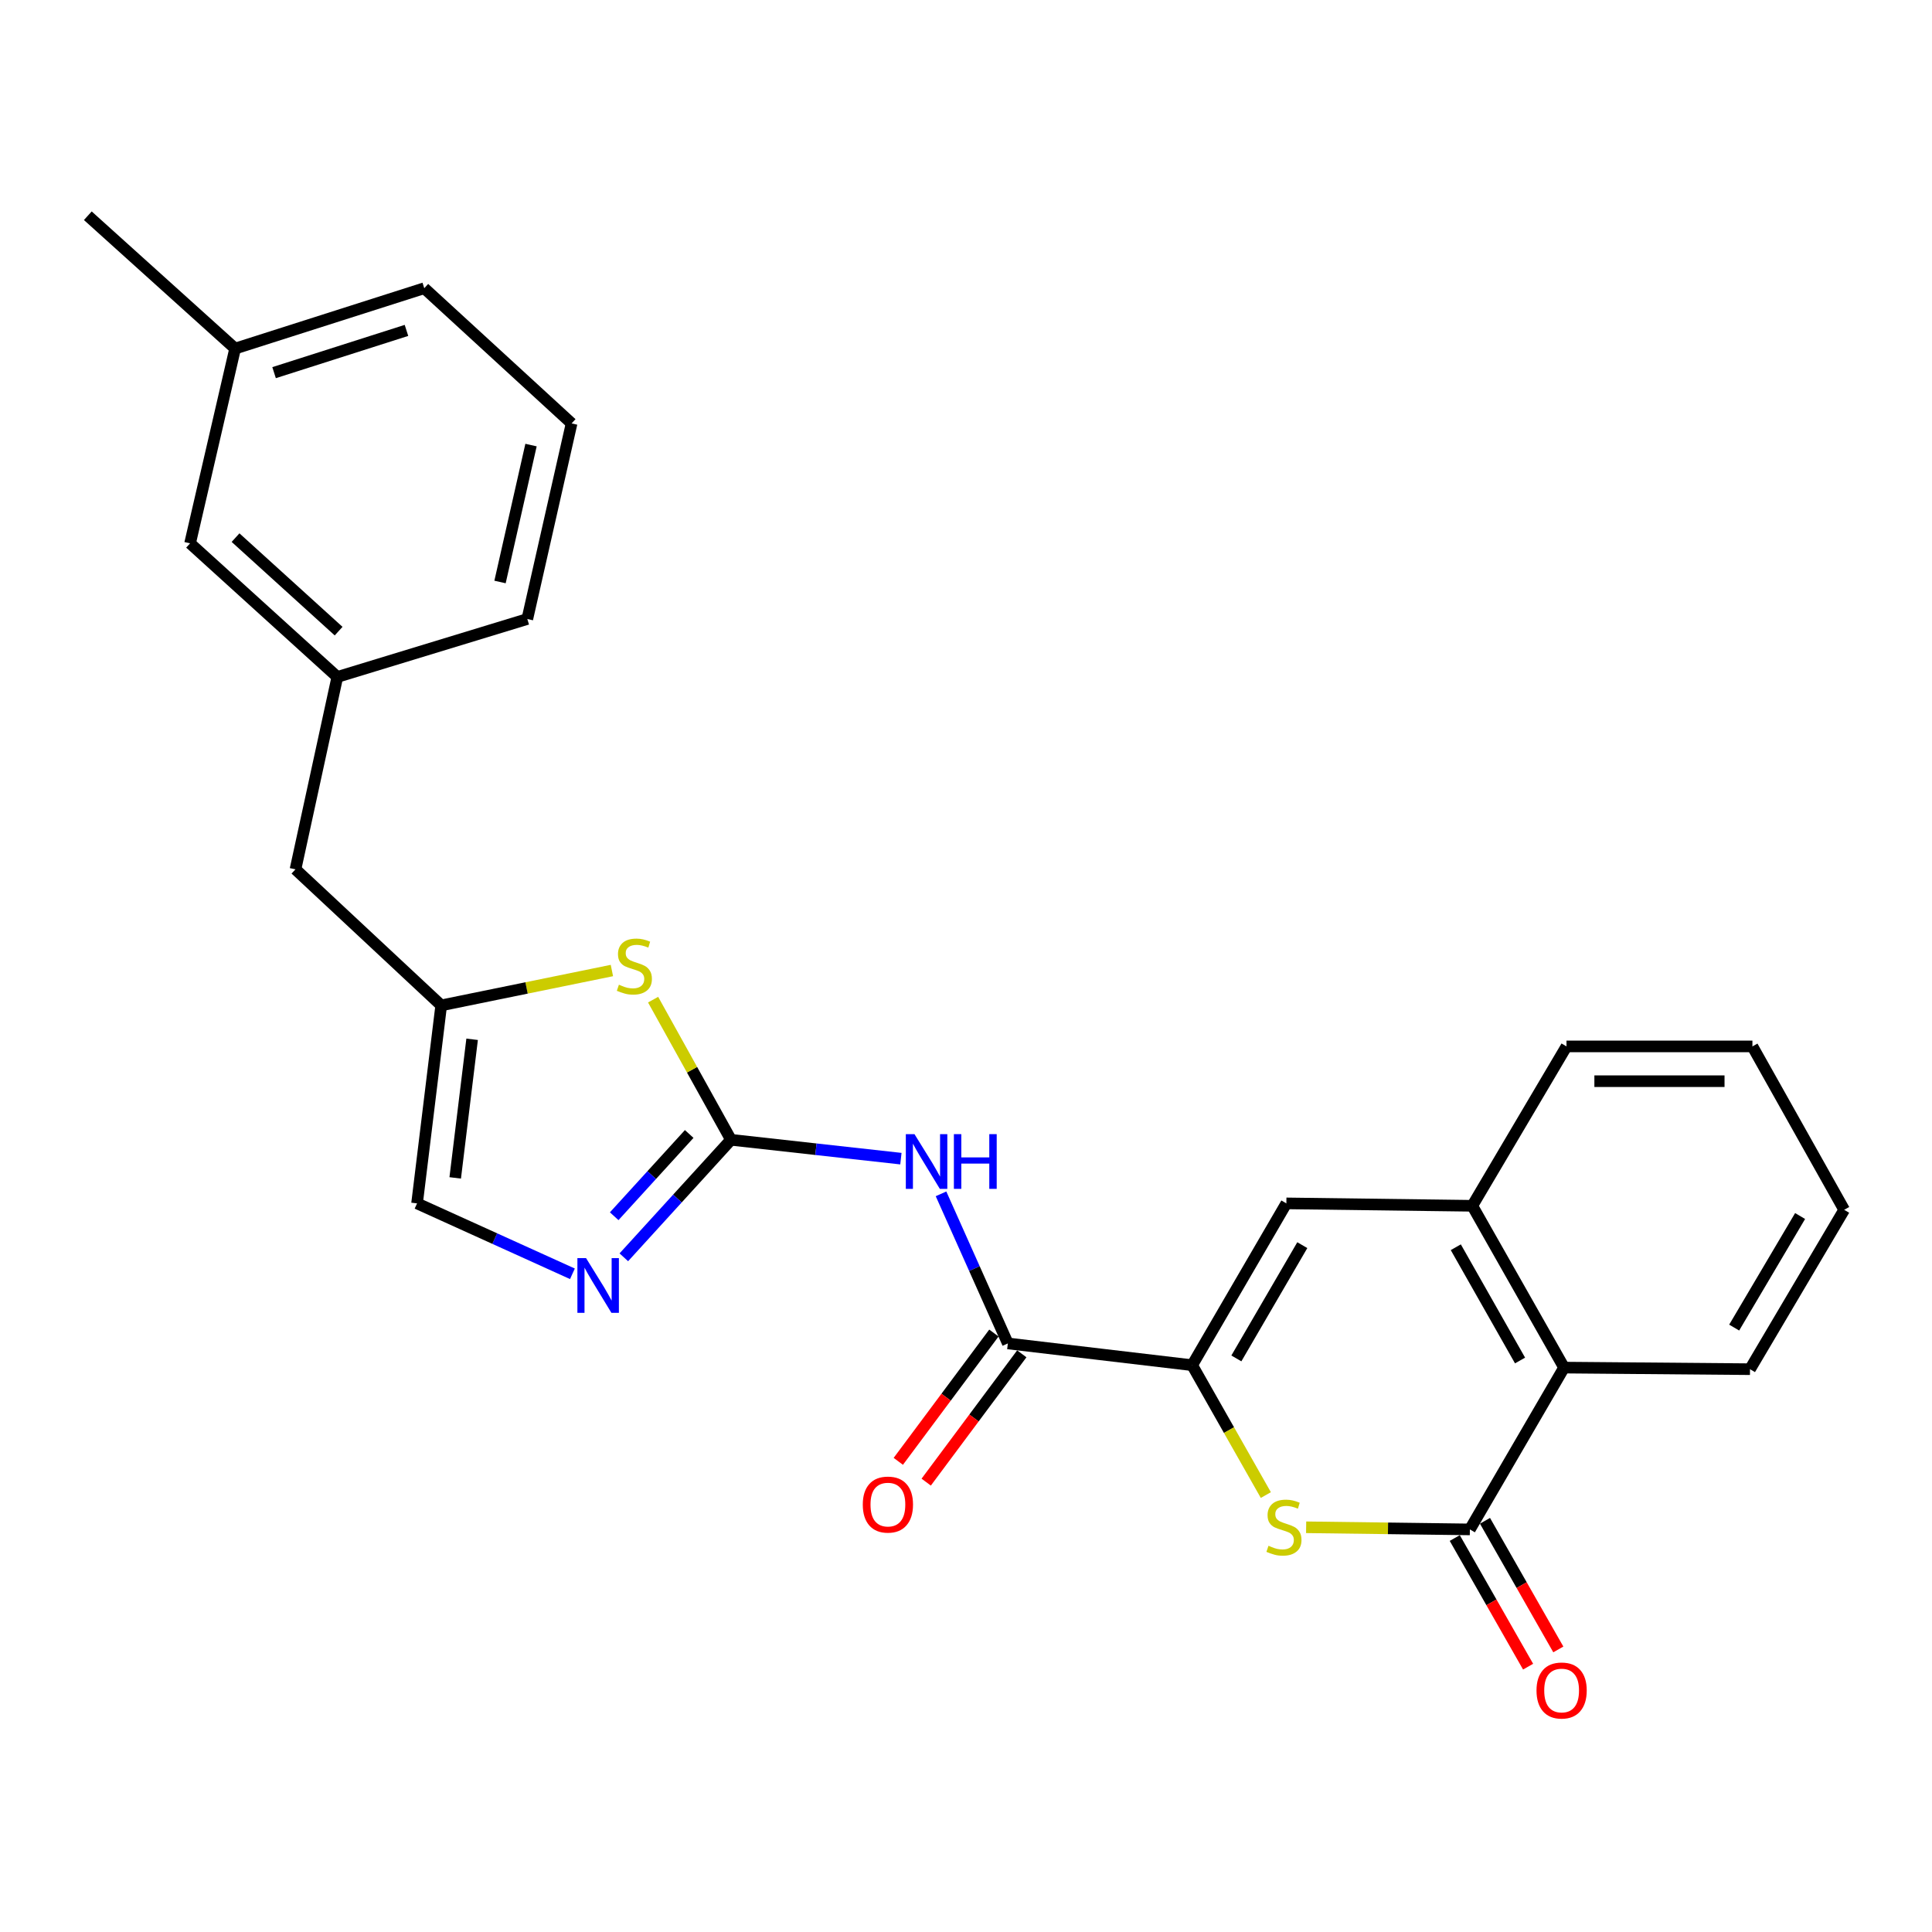 <?xml version='1.0' encoding='iso-8859-1'?>
<svg version='1.1' baseProfile='full'
              xmlns='http://www.w3.org/2000/svg'
                      xmlns:rdkit='http://www.rdkit.org/xml'
                      xmlns:xlink='http://www.w3.org/1999/xlink'
                  xml:space='preserve'
width='1000px' height='1000px' viewBox='0 0 1000 1000'>
<!-- END OF HEADER -->
<rect style='opacity:1.0;fill:#FFFFFF;stroke:none' width='1000' height='1000' x='0' y='0'> </rect>
<path class='bond-3' d='M 378.356,589.956 L 422.331,594.836' style='fill:none;fill-rule:evenodd;stroke:#000000;stroke-width:6px;stroke-linecap:butt;stroke-linejoin:miter;stroke-opacity:1' />
<path class='bond-3' d='M 422.331,594.836 L 466.306,599.716' style='fill:none;fill-rule:evenodd;stroke:#0000FF;stroke-width:6px;stroke-linecap:butt;stroke-linejoin:miter;stroke-opacity:1' />
<path class='bond-5' d='M 378.356,589.956 L 350.624,620.367' style='fill:none;fill-rule:evenodd;stroke:#000000;stroke-width:6px;stroke-linecap:butt;stroke-linejoin:miter;stroke-opacity:1' />
<path class='bond-5' d='M 350.624,620.367 L 322.892,650.779' style='fill:none;fill-rule:evenodd;stroke:#0000FF;stroke-width:6px;stroke-linecap:butt;stroke-linejoin:miter;stroke-opacity:1' />
<path class='bond-5' d='M 356.731,586.946 L 337.319,608.234' style='fill:none;fill-rule:evenodd;stroke:#000000;stroke-width:6px;stroke-linecap:butt;stroke-linejoin:miter;stroke-opacity:1' />
<path class='bond-5' d='M 337.319,608.234 L 317.906,629.522' style='fill:none;fill-rule:evenodd;stroke:#0000FF;stroke-width:6px;stroke-linecap:butt;stroke-linejoin:miter;stroke-opacity:1' />
<path class='bond-7' d='M 378.356,589.956 L 358.201,553.687' style='fill:none;fill-rule:evenodd;stroke:#000000;stroke-width:6px;stroke-linecap:butt;stroke-linejoin:miter;stroke-opacity:1' />
<path class='bond-7' d='M 358.201,553.687 L 338.046,517.417' style='fill:none;fill-rule:evenodd;stroke:#CCCC00;stroke-width:6px;stroke-linecap:butt;stroke-linejoin:miter;stroke-opacity:1' />
<path class='bond-0' d='M 617.063,706.619 L 521.658,695.354' style='fill:none;fill-rule:evenodd;stroke:#000000;stroke-width:6px;stroke-linecap:butt;stroke-linejoin:miter;stroke-opacity:1' />
<path class='bond-1' d='M 617.063,706.619 L 636.129,740.23' style='fill:none;fill-rule:evenodd;stroke:#000000;stroke-width:6px;stroke-linecap:butt;stroke-linejoin:miter;stroke-opacity:1' />
<path class='bond-1' d='M 636.129,740.23 L 655.195,773.842' style='fill:none;fill-rule:evenodd;stroke:#CCCC00;stroke-width:6px;stroke-linecap:butt;stroke-linejoin:miter;stroke-opacity:1' />
<path class='bond-6' d='M 617.063,706.619 L 665.82,622.868' style='fill:none;fill-rule:evenodd;stroke:#000000;stroke-width:6px;stroke-linecap:butt;stroke-linejoin:miter;stroke-opacity:1' />
<path class='bond-6' d='M 639.938,703.116 L 674.068,644.49' style='fill:none;fill-rule:evenodd;stroke:#000000;stroke-width:6px;stroke-linecap:butt;stroke-linejoin:miter;stroke-opacity:1' />
<path class='bond-2' d='M 676.056,790.518 L 718.43,791.069' style='fill:none;fill-rule:evenodd;stroke:#CCCC00;stroke-width:6px;stroke-linecap:butt;stroke-linejoin:miter;stroke-opacity:1' />
<path class='bond-2' d='M 718.43,791.069 L 760.805,791.62' style='fill:none;fill-rule:evenodd;stroke:#000000;stroke-width:6px;stroke-linecap:butt;stroke-linejoin:miter;stroke-opacity:1' />
<path class='bond-12' d='M 752.983,796.078 L 771.962,829.37' style='fill:none;fill-rule:evenodd;stroke:#000000;stroke-width:6px;stroke-linecap:butt;stroke-linejoin:miter;stroke-opacity:1' />
<path class='bond-12' d='M 771.962,829.37 L 790.941,862.662' style='fill:none;fill-rule:evenodd;stroke:#FF0000;stroke-width:6px;stroke-linecap:butt;stroke-linejoin:miter;stroke-opacity:1' />
<path class='bond-12' d='M 768.627,787.161 L 787.605,820.452' style='fill:none;fill-rule:evenodd;stroke:#000000;stroke-width:6px;stroke-linecap:butt;stroke-linejoin:miter;stroke-opacity:1' />
<path class='bond-12' d='M 787.605,820.452 L 806.584,853.744' style='fill:none;fill-rule:evenodd;stroke:#FF0000;stroke-width:6px;stroke-linecap:butt;stroke-linejoin:miter;stroke-opacity:1' />
<path class='bond-27' d='M 760.805,791.62 L 809.563,707.869' style='fill:none;fill-rule:evenodd;stroke:#000000;stroke-width:6px;stroke-linecap:butt;stroke-linejoin:miter;stroke-opacity:1' />
<path class='bond-4' d='M 487.07,617.929 L 504.364,656.641' style='fill:none;fill-rule:evenodd;stroke:#0000FF;stroke-width:6px;stroke-linecap:butt;stroke-linejoin:miter;stroke-opacity:1' />
<path class='bond-4' d='M 504.364,656.641 L 521.658,695.354' style='fill:none;fill-rule:evenodd;stroke:#000000;stroke-width:6px;stroke-linecap:butt;stroke-linejoin:miter;stroke-opacity:1' />
<path class='bond-13' d='M 514.438,689.976 L 489.699,723.182' style='fill:none;fill-rule:evenodd;stroke:#000000;stroke-width:6px;stroke-linecap:butt;stroke-linejoin:miter;stroke-opacity:1' />
<path class='bond-13' d='M 489.699,723.182 L 464.96,756.388' style='fill:none;fill-rule:evenodd;stroke:#FF0000;stroke-width:6px;stroke-linecap:butt;stroke-linejoin:miter;stroke-opacity:1' />
<path class='bond-13' d='M 528.878,700.733 L 504.138,733.94' style='fill:none;fill-rule:evenodd;stroke:#000000;stroke-width:6px;stroke-linecap:butt;stroke-linejoin:miter;stroke-opacity:1' />
<path class='bond-13' d='M 504.138,733.94 L 479.399,767.146' style='fill:none;fill-rule:evenodd;stroke:#FF0000;stroke-width:6px;stroke-linecap:butt;stroke-linejoin:miter;stroke-opacity:1' />
<path class='bond-11' d='M 296.288,659.319 L 256.077,641.094' style='fill:none;fill-rule:evenodd;stroke:#0000FF;stroke-width:6px;stroke-linecap:butt;stroke-linejoin:miter;stroke-opacity:1' />
<path class='bond-11' d='M 256.077,641.094 L 215.867,622.868' style='fill:none;fill-rule:evenodd;stroke:#000000;stroke-width:6px;stroke-linecap:butt;stroke-linejoin:miter;stroke-opacity:1' />
<path class='bond-8' d='M 665.82,622.868 L 762.055,624.119' style='fill:none;fill-rule:evenodd;stroke:#000000;stroke-width:6px;stroke-linecap:butt;stroke-linejoin:miter;stroke-opacity:1' />
<path class='bond-10' d='M 316.717,502.339 L 272.544,511.36' style='fill:none;fill-rule:evenodd;stroke:#CCCC00;stroke-width:6px;stroke-linecap:butt;stroke-linejoin:miter;stroke-opacity:1' />
<path class='bond-10' d='M 272.544,511.36 L 228.371,520.381' style='fill:none;fill-rule:evenodd;stroke:#000000;stroke-width:6px;stroke-linecap:butt;stroke-linejoin:miter;stroke-opacity:1' />
<path class='bond-9' d='M 762.055,624.119 L 809.563,707.869' style='fill:none;fill-rule:evenodd;stroke:#000000;stroke-width:6px;stroke-linecap:butt;stroke-linejoin:miter;stroke-opacity:1' />
<path class='bond-9' d='M 753.519,645.565 L 786.774,704.191' style='fill:none;fill-rule:evenodd;stroke:#000000;stroke-width:6px;stroke-linecap:butt;stroke-linejoin:miter;stroke-opacity:1' />
<path class='bond-18' d='M 762.055,624.119 L 810.813,541.619' style='fill:none;fill-rule:evenodd;stroke:#000000;stroke-width:6px;stroke-linecap:butt;stroke-linejoin:miter;stroke-opacity:1' />
<path class='bond-19' d='M 809.563,707.869 L 905.798,708.689' style='fill:none;fill-rule:evenodd;stroke:#000000;stroke-width:6px;stroke-linecap:butt;stroke-linejoin:miter;stroke-opacity:1' />
<path class='bond-14' d='M 228.371,520.381 L 152.944,449.965' style='fill:none;fill-rule:evenodd;stroke:#000000;stroke-width:6px;stroke-linecap:butt;stroke-linejoin:miter;stroke-opacity:1' />
<path class='bond-26' d='M 228.371,520.381 L 215.867,622.868' style='fill:none;fill-rule:evenodd;stroke:#000000;stroke-width:6px;stroke-linecap:butt;stroke-linejoin:miter;stroke-opacity:1' />
<path class='bond-26' d='M 244.369,537.935 L 235.616,609.676' style='fill:none;fill-rule:evenodd;stroke:#000000;stroke-width:6px;stroke-linecap:butt;stroke-linejoin:miter;stroke-opacity:1' />
<path class='bond-15' d='M 152.944,449.965 L 174.602,350.389' style='fill:none;fill-rule:evenodd;stroke:#000000;stroke-width:6px;stroke-linecap:butt;stroke-linejoin:miter;stroke-opacity:1' />
<path class='bond-16' d='M 174.602,350.389 L 98.384,281.234' style='fill:none;fill-rule:evenodd;stroke:#000000;stroke-width:6px;stroke-linecap:butt;stroke-linejoin:miter;stroke-opacity:1' />
<path class='bond-16' d='M 175.269,326.68 L 121.916,278.272' style='fill:none;fill-rule:evenodd;stroke:#000000;stroke-width:6px;stroke-linecap:butt;stroke-linejoin:miter;stroke-opacity:1' />
<path class='bond-21' d='M 174.602,350.389 L 272.937,320.398' style='fill:none;fill-rule:evenodd;stroke:#000000;stroke-width:6px;stroke-linecap:butt;stroke-linejoin:miter;stroke-opacity:1' />
<path class='bond-17' d='M 98.384,281.234 L 121.702,180.417' style='fill:none;fill-rule:evenodd;stroke:#000000;stroke-width:6px;stroke-linecap:butt;stroke-linejoin:miter;stroke-opacity:1' />
<path class='bond-23' d='M 121.702,180.417 L 45.455,111.662' style='fill:none;fill-rule:evenodd;stroke:#000000;stroke-width:6px;stroke-linecap:butt;stroke-linejoin:miter;stroke-opacity:1' />
<path class='bond-28' d='M 121.702,180.417 L 219.598,149.176' style='fill:none;fill-rule:evenodd;stroke:#000000;stroke-width:6px;stroke-linecap:butt;stroke-linejoin:miter;stroke-opacity:1' />
<path class='bond-28' d='M 141.861,192.885 L 210.388,171.016' style='fill:none;fill-rule:evenodd;stroke:#000000;stroke-width:6px;stroke-linecap:butt;stroke-linejoin:miter;stroke-opacity:1' />
<path class='bond-24' d='M 810.813,541.619 L 907.048,541.619' style='fill:none;fill-rule:evenodd;stroke:#000000;stroke-width:6px;stroke-linecap:butt;stroke-linejoin:miter;stroke-opacity:1' />
<path class='bond-24' d='M 825.248,559.625 L 892.613,559.625' style='fill:none;fill-rule:evenodd;stroke:#000000;stroke-width:6px;stroke-linecap:butt;stroke-linejoin:miter;stroke-opacity:1' />
<path class='bond-29' d='M 905.798,708.689 L 954.545,626.199' style='fill:none;fill-rule:evenodd;stroke:#000000;stroke-width:6px;stroke-linecap:butt;stroke-linejoin:miter;stroke-opacity:1' />
<path class='bond-29' d='M 897.608,687.155 L 931.731,629.412' style='fill:none;fill-rule:evenodd;stroke:#000000;stroke-width:6px;stroke-linecap:butt;stroke-linejoin:miter;stroke-opacity:1' />
<path class='bond-20' d='M 295.856,219.161 L 272.937,320.398' style='fill:none;fill-rule:evenodd;stroke:#000000;stroke-width:6px;stroke-linecap:butt;stroke-linejoin:miter;stroke-opacity:1' />
<path class='bond-20' d='M 274.856,230.371 L 258.813,301.237' style='fill:none;fill-rule:evenodd;stroke:#000000;stroke-width:6px;stroke-linecap:butt;stroke-linejoin:miter;stroke-opacity:1' />
<path class='bond-22' d='M 295.856,219.161 L 219.598,149.176' style='fill:none;fill-rule:evenodd;stroke:#000000;stroke-width:6px;stroke-linecap:butt;stroke-linejoin:miter;stroke-opacity:1' />
<path class='bond-25' d='M 907.048,541.619 L 954.545,626.199' style='fill:none;fill-rule:evenodd;stroke:#000000;stroke-width:6px;stroke-linecap:butt;stroke-linejoin:miter;stroke-opacity:1' />
<path  class='atom-2' d='M 656.57 800.089
Q 656.89 800.209, 658.21 800.769
Q 659.53 801.329, 660.97 801.689
Q 662.45 802.009, 663.89 802.009
Q 666.57 802.009, 668.13 800.729
Q 669.69 799.409, 669.69 797.129
Q 669.69 795.569, 668.89 794.609
Q 668.13 793.649, 666.93 793.129
Q 665.73 792.609, 663.73 792.009
Q 661.21 791.249, 659.69 790.529
Q 658.21 789.809, 657.13 788.289
Q 656.09 786.769, 656.09 784.209
Q 656.09 780.649, 658.49 778.449
Q 660.93 776.249, 665.73 776.249
Q 669.01 776.249, 672.73 777.809
L 671.81 780.889
Q 668.41 779.489, 665.85 779.489
Q 663.09 779.489, 661.57 780.649
Q 660.05 781.769, 660.09 783.729
Q 660.09 785.249, 660.85 786.169
Q 661.65 787.089, 662.77 787.609
Q 663.93 788.129, 665.85 788.729
Q 668.41 789.529, 669.93 790.329
Q 671.45 791.129, 672.53 792.769
Q 673.65 794.369, 673.65 797.129
Q 673.65 801.049, 671.01 803.169
Q 668.41 805.249, 664.05 805.249
Q 661.53 805.249, 659.61 804.689
Q 657.73 804.169, 655.49 803.249
L 656.57 800.089
' fill='#CCCC00'/>
<path  class='atom-4' d='M 473.333 587.03
L 482.613 602.03
Q 483.533 603.51, 485.013 606.19
Q 486.493 608.87, 486.573 609.03
L 486.573 587.03
L 490.333 587.03
L 490.333 615.35
L 486.453 615.35
L 476.493 598.95
Q 475.333 597.03, 474.093 594.83
Q 472.893 592.63, 472.533 591.95
L 472.533 615.35
L 468.853 615.35
L 468.853 587.03
L 473.333 587.03
' fill='#0000FF'/>
<path  class='atom-4' d='M 493.733 587.03
L 497.573 587.03
L 497.573 599.07
L 512.053 599.07
L 512.053 587.03
L 515.893 587.03
L 515.893 615.35
L 512.053 615.35
L 512.053 602.27
L 497.573 602.27
L 497.573 615.35
L 493.733 615.35
L 493.733 587.03
' fill='#0000FF'/>
<path  class='atom-6' d='M 303.341 651.194
L 312.621 666.194
Q 313.541 667.674, 315.021 670.354
Q 316.501 673.034, 316.581 673.194
L 316.581 651.194
L 320.341 651.194
L 320.341 679.514
L 316.461 679.514
L 306.501 663.114
Q 305.341 661.194, 304.101 658.994
Q 302.901 656.794, 302.541 656.114
L 302.541 679.514
L 298.861 679.514
L 298.861 651.194
L 303.341 651.194
' fill='#0000FF'/>
<path  class='atom-8' d='M 320.348 509.683
Q 320.668 509.803, 321.988 510.363
Q 323.308 510.923, 324.748 511.283
Q 326.228 511.603, 327.668 511.603
Q 330.348 511.603, 331.908 510.323
Q 333.468 509.003, 333.468 506.723
Q 333.468 505.163, 332.668 504.203
Q 331.908 503.243, 330.708 502.723
Q 329.508 502.203, 327.508 501.603
Q 324.988 500.843, 323.468 500.123
Q 321.988 499.403, 320.908 497.883
Q 319.868 496.363, 319.868 493.803
Q 319.868 490.243, 322.268 488.043
Q 324.708 485.843, 329.508 485.843
Q 332.788 485.843, 336.508 487.403
L 335.588 490.483
Q 332.188 489.083, 329.628 489.083
Q 326.868 489.083, 325.348 490.243
Q 323.828 491.363, 323.868 493.323
Q 323.868 494.843, 324.628 495.763
Q 325.428 496.683, 326.548 497.203
Q 327.708 497.723, 329.628 498.323
Q 332.188 499.123, 333.708 499.923
Q 335.228 500.723, 336.308 502.363
Q 337.428 503.963, 337.428 506.723
Q 337.428 510.643, 334.788 512.763
Q 332.188 514.843, 327.828 514.843
Q 325.308 514.843, 323.388 514.283
Q 321.508 513.763, 319.268 512.843
L 320.348 509.683
' fill='#CCCC00'/>
<path  class='atom-13' d='M 795.292 875
Q 795.292 868.2, 798.652 864.4
Q 802.012 860.6, 808.292 860.6
Q 814.572 860.6, 817.932 864.4
Q 821.292 868.2, 821.292 875
Q 821.292 881.88, 817.892 885.8
Q 814.492 889.68, 808.292 889.68
Q 802.052 889.68, 798.652 885.8
Q 795.292 881.92, 795.292 875
M 808.292 886.48
Q 812.612 886.48, 814.932 883.6
Q 817.292 880.68, 817.292 875
Q 817.292 869.44, 814.932 866.64
Q 812.612 863.8, 808.292 863.8
Q 803.972 863.8, 801.612 866.6
Q 799.292 869.4, 799.292 875
Q 799.292 880.72, 801.612 883.6
Q 803.972 886.48, 808.292 886.48
' fill='#FF0000'/>
<path  class='atom-14' d='M 446.575 778.765
Q 446.575 771.965, 449.935 768.165
Q 453.295 764.365, 459.575 764.365
Q 465.855 764.365, 469.215 768.165
Q 472.575 771.965, 472.575 778.765
Q 472.575 785.645, 469.175 789.565
Q 465.775 793.445, 459.575 793.445
Q 453.335 793.445, 449.935 789.565
Q 446.575 785.685, 446.575 778.765
M 459.575 790.245
Q 463.895 790.245, 466.215 787.365
Q 468.575 784.445, 468.575 778.765
Q 468.575 773.205, 466.215 770.405
Q 463.895 767.565, 459.575 767.565
Q 455.255 767.565, 452.895 770.365
Q 450.575 773.165, 450.575 778.765
Q 450.575 784.485, 452.895 787.365
Q 455.255 790.245, 459.575 790.245
' fill='#FF0000'/>
</svg>
